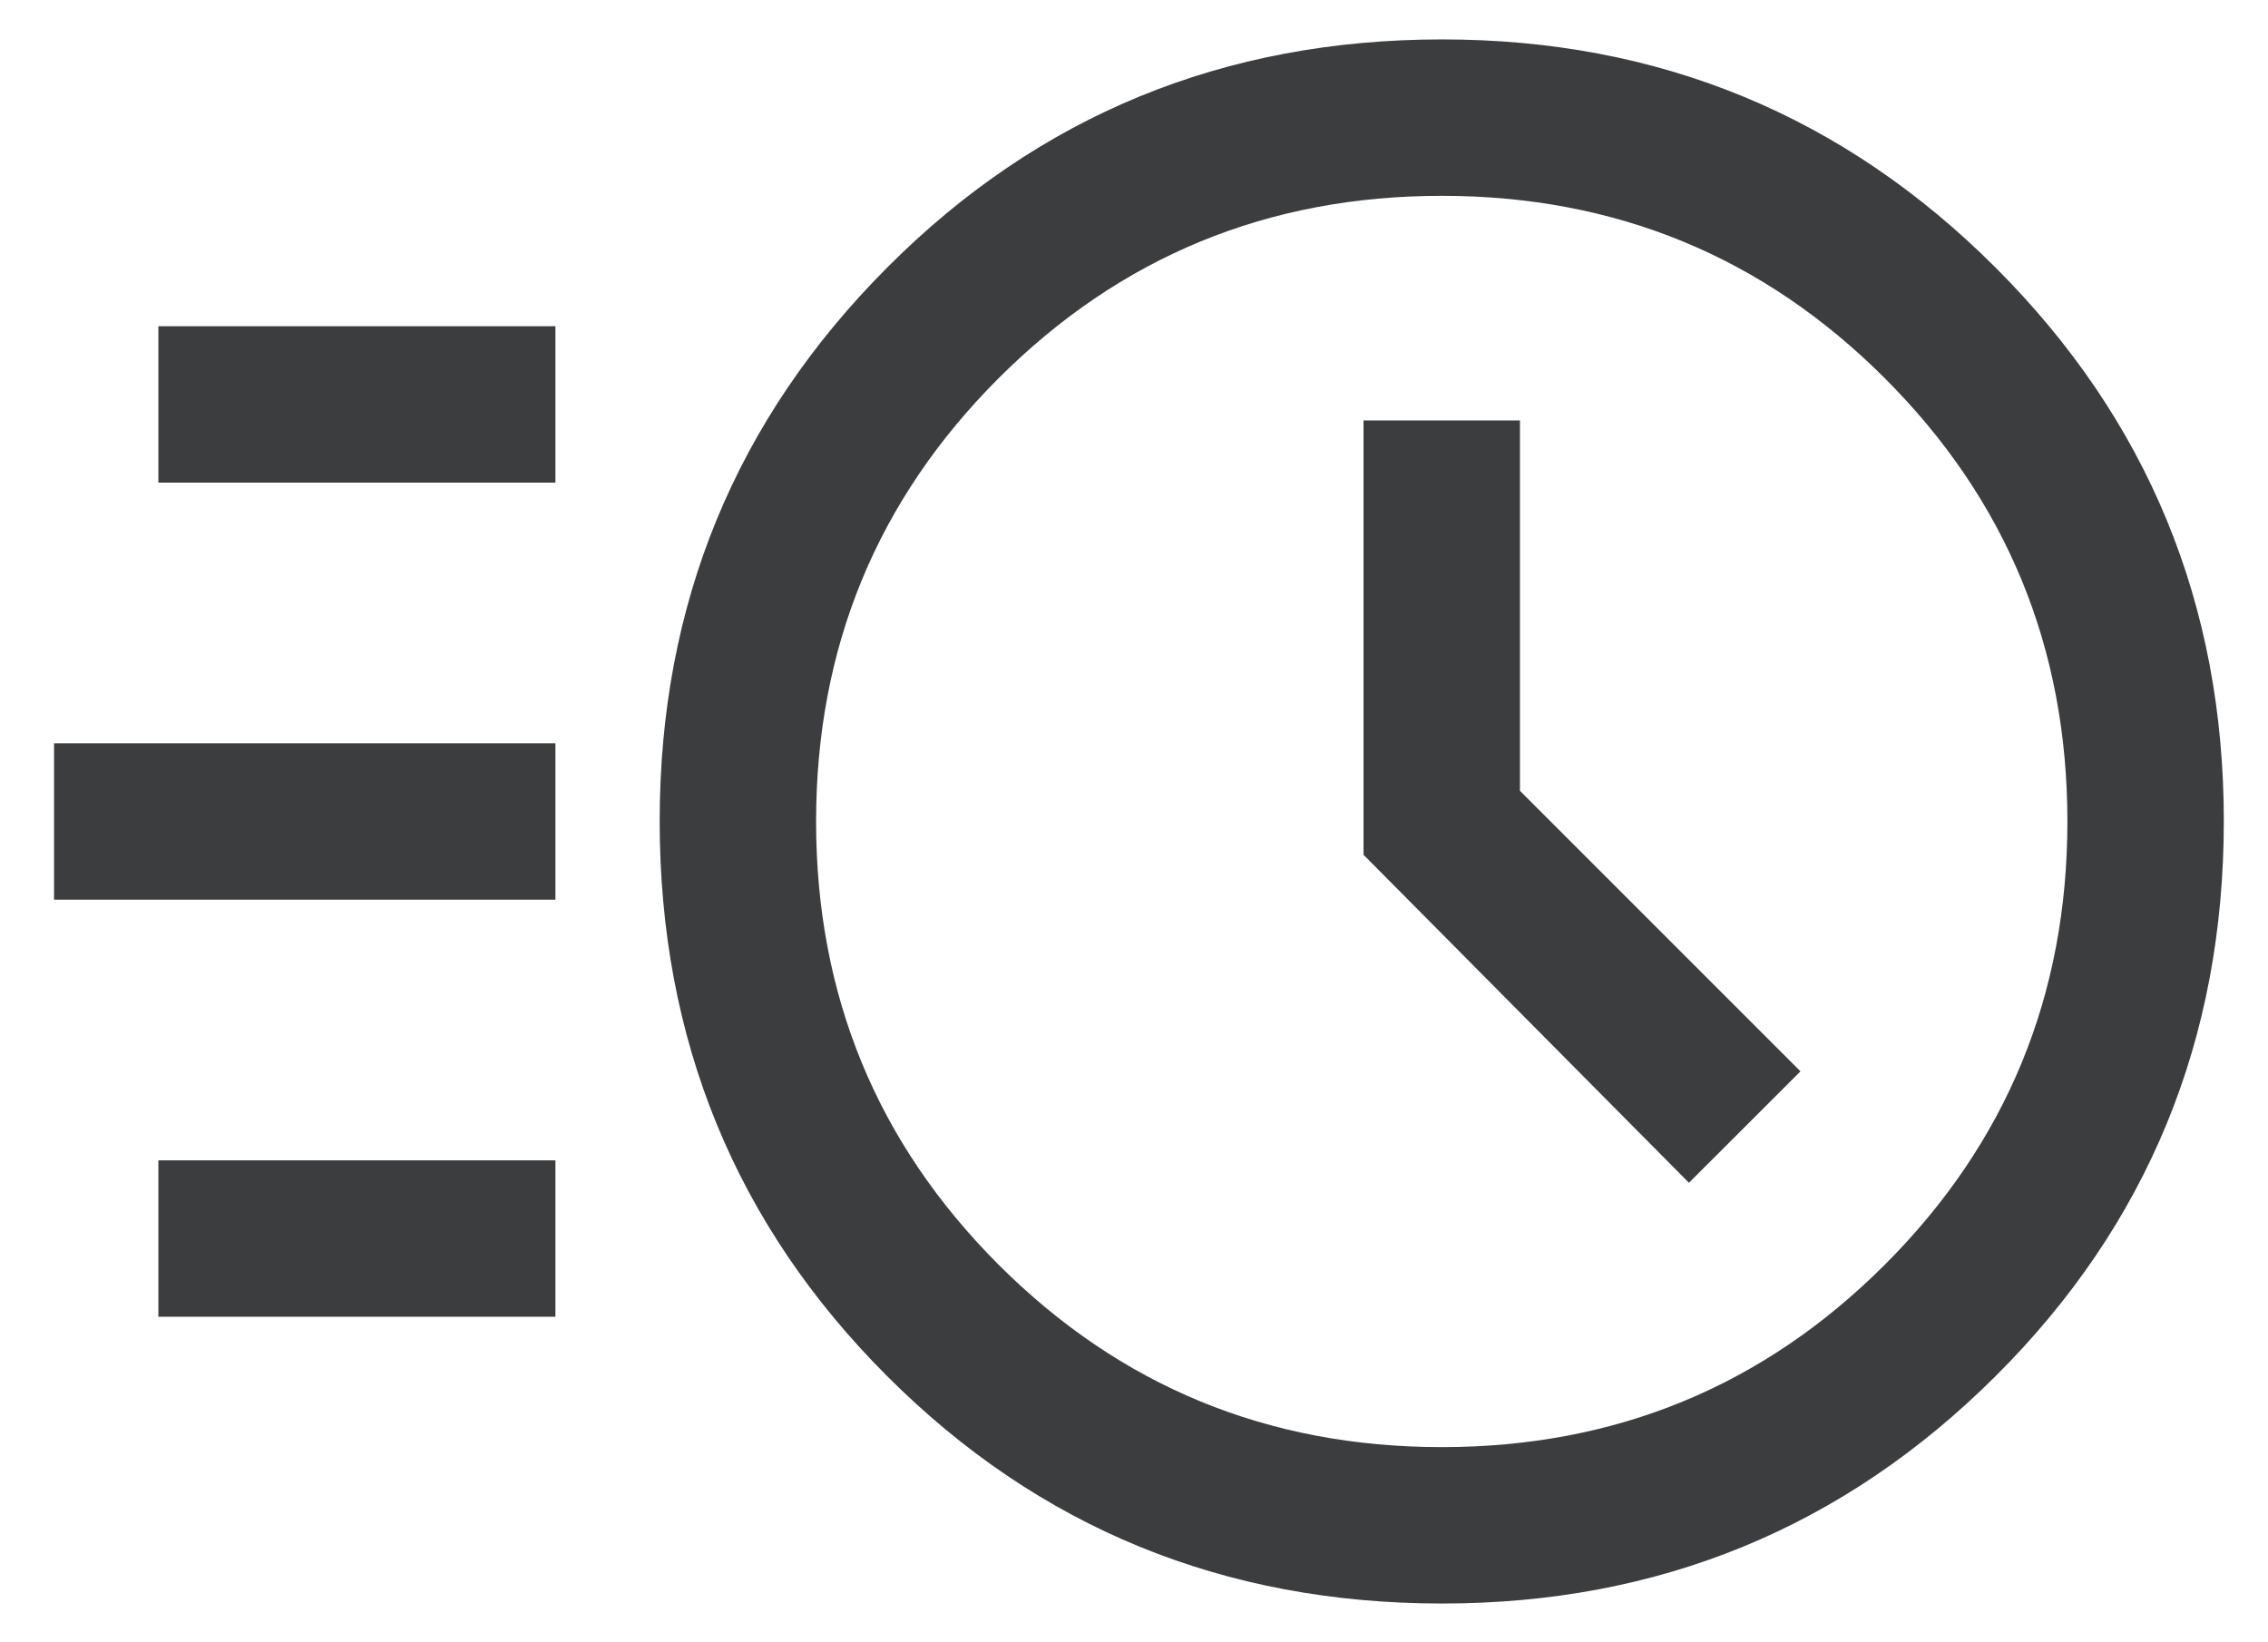 <svg width="29" height="21" viewBox="0 0 29 21" fill="none" xmlns="http://www.w3.org/2000/svg">
<path d="M18.44 20.504C15.647 20.504 13.281 19.535 11.343 17.596C9.404 15.658 8.435 13.292 8.435 10.498C8.435 7.726 9.404 5.367 11.343 3.422C13.281 1.477 15.647 0.504 18.44 0.504C21.213 0.504 23.572 1.477 25.517 3.422C27.462 5.367 28.435 7.726 28.435 10.498C28.435 13.292 27.462 15.658 25.517 17.596C23.572 19.535 21.213 20.504 18.44 20.504ZM18.435 18.504C20.657 18.504 22.546 17.726 24.101 16.171C25.657 14.615 26.435 12.726 26.435 10.504C26.435 8.282 25.657 6.393 24.101 4.837C22.546 3.282 20.657 2.504 18.435 2.504C16.212 2.504 14.324 3.282 12.768 4.837C11.213 6.393 10.435 8.282 10.435 10.504C10.435 12.726 11.213 14.615 12.768 16.171C14.324 17.726 16.212 18.504 18.435 18.504ZM21.596 15.124L23.022 13.699L19.435 10.112V5.376H17.435V10.93L21.596 15.124ZM2.025 6.171V4.171H7.102V6.171H2.025ZM0.691 11.504V9.504H7.102V11.504H0.691ZM2.025 16.837V14.837H7.102V16.837H2.025Z" fill="#3B3D3F"/>
</svg>

